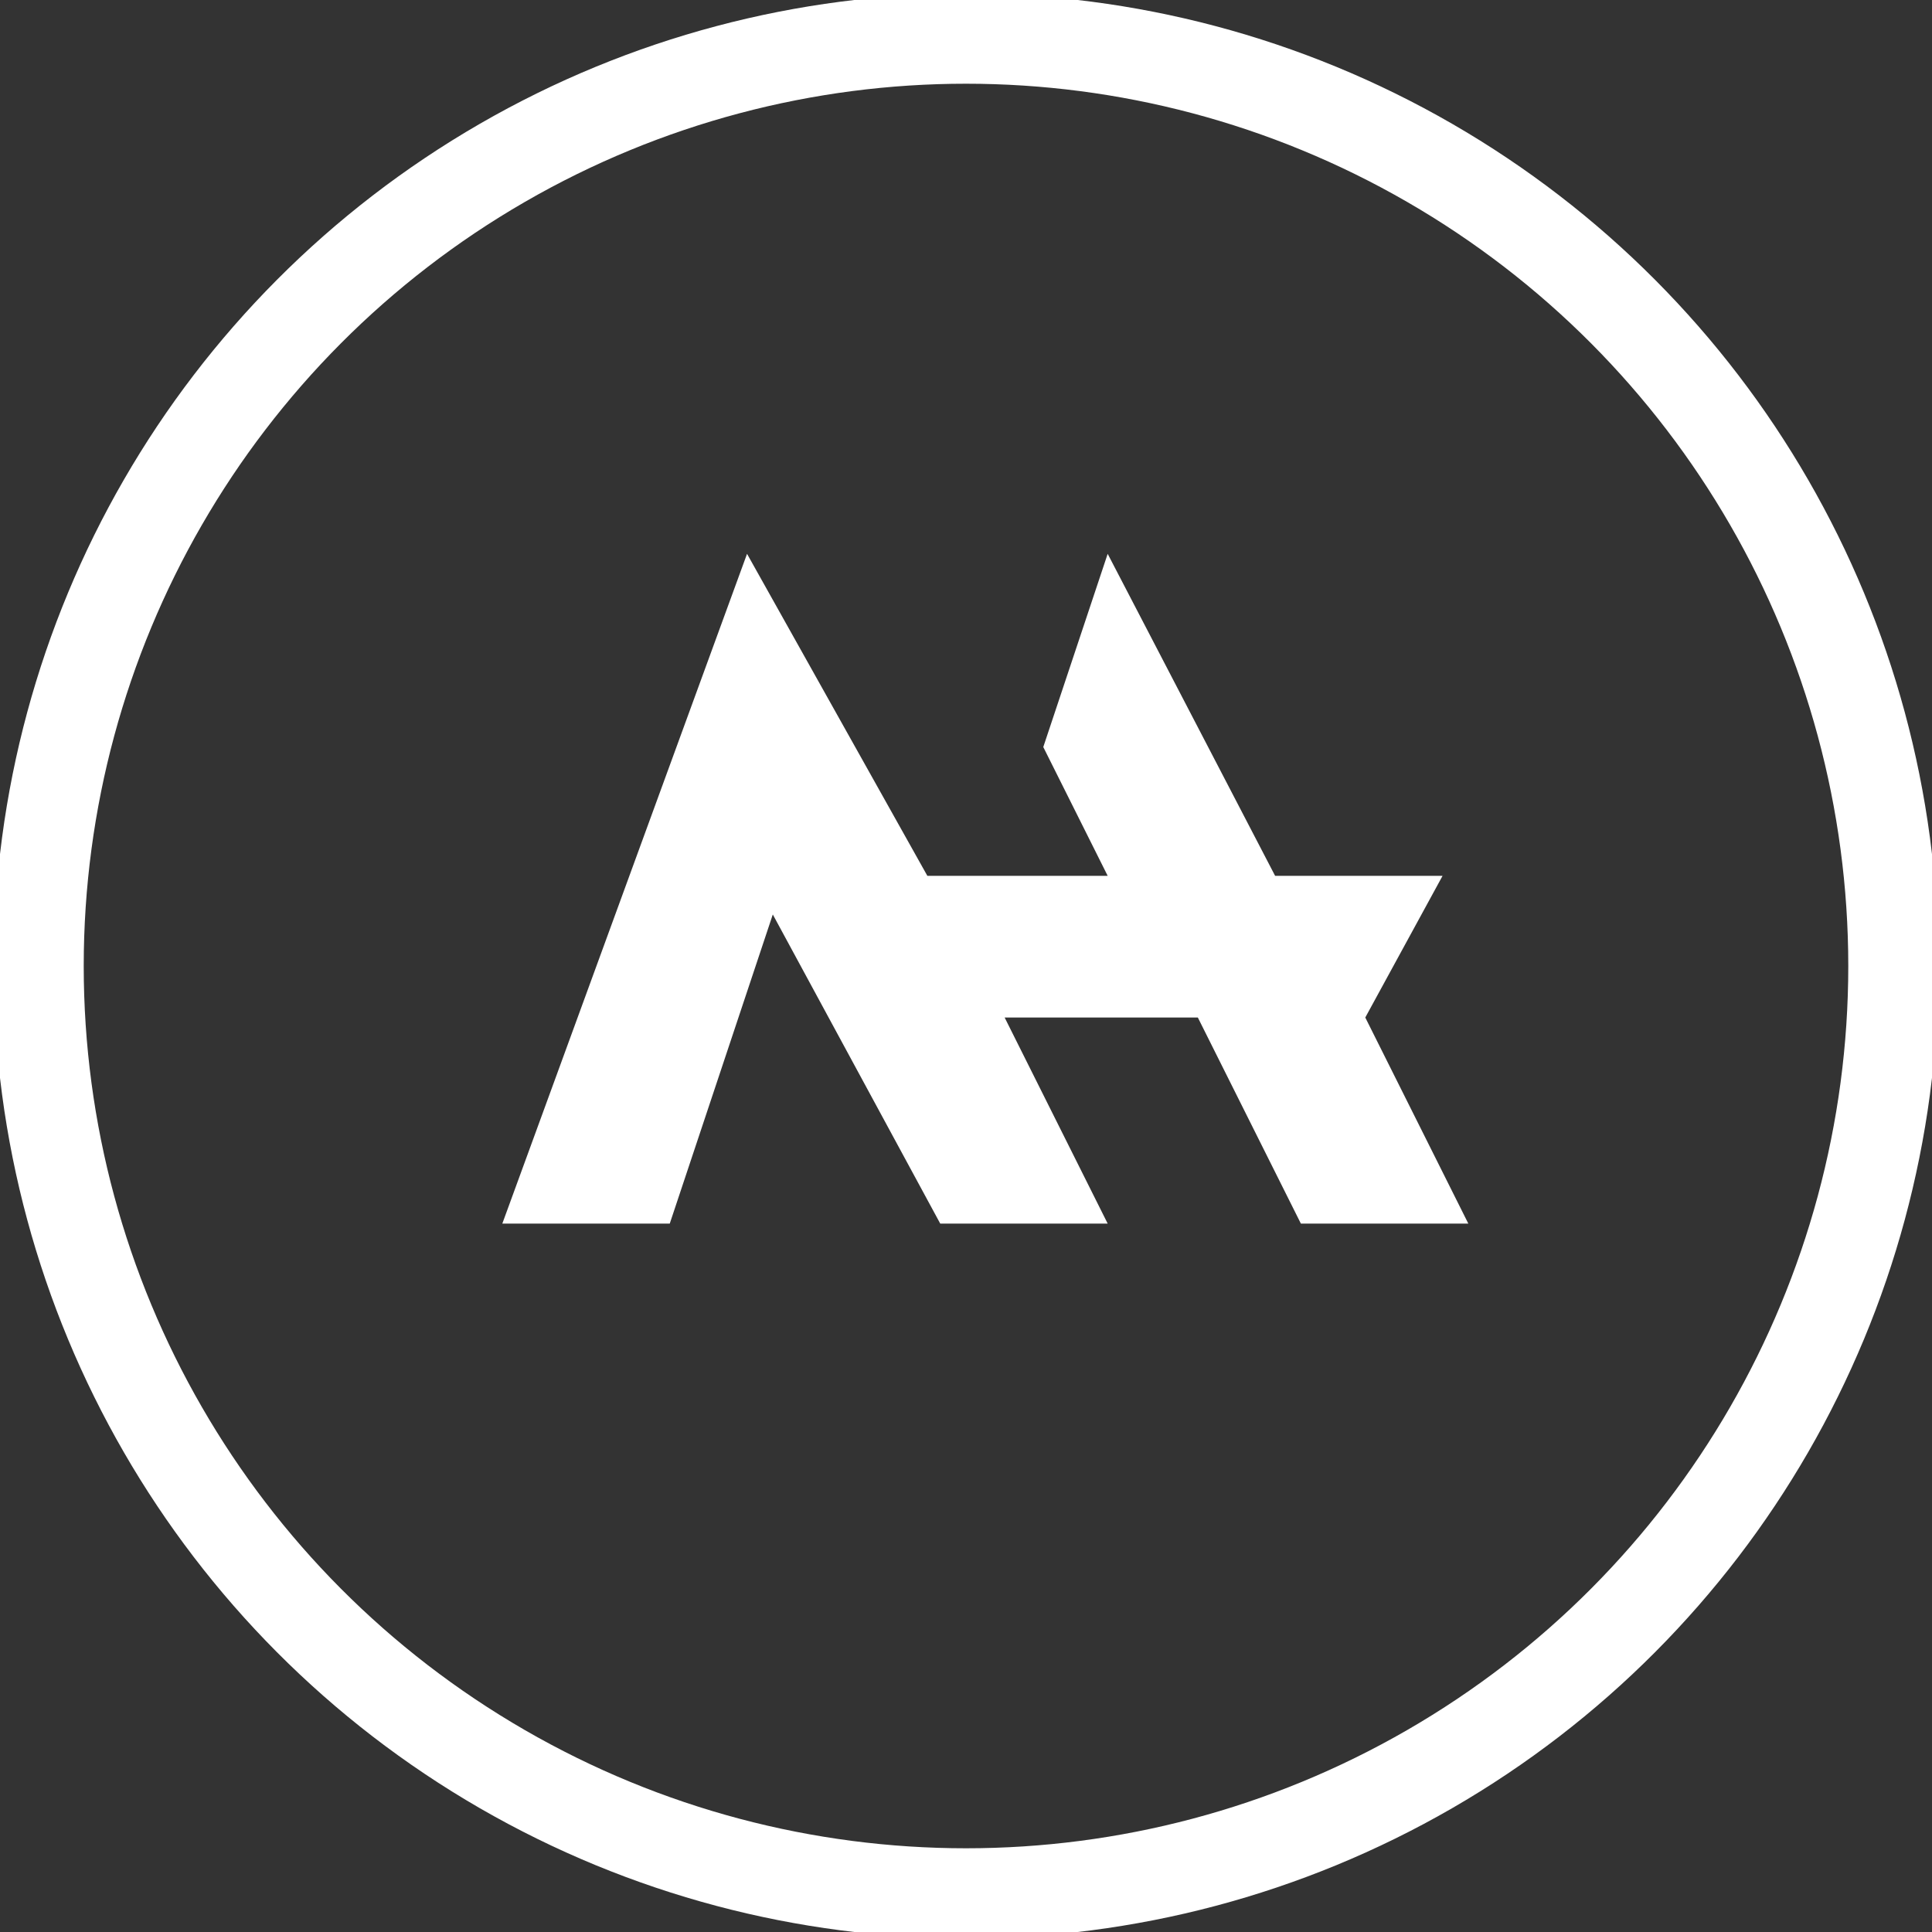 <?xml version="1.0" encoding="utf-8"?>
<!-- Generator: Adobe Illustrator 23.1.1, SVG Export Plug-In . SVG Version: 6.00 Build 0)  -->
<svg version="1.1" id="Ebene_1" xmlns="http://www.w3.org/2000/svg" xmlns:xlink="http://www.w3.org/1999/xlink" x="0px" y="0px"
	 viewBox="0 0 15 15" style="enable-background:new 0 0 15 15;" xml:space="preserve">
<rect x="0" y="0" width="15" height="15" fill="#333333" stroke="none"/>
<style type="text/css">
	.st0{fill:#FFFFFF;}
	.st1{fill:none;stroke:#FFFFFF;stroke-width:0.7;stroke-miterlimit:10;}
</style>
<g>
	<polygon class="st0" points="10.1,9.5 11.4,9.5 10.6,7.9 11.2,6.8 9.9,6.8 8.6,4.3 8.1,5.8 8.6,6.8 7.2,6.8 5.8,4.3 3.9,9.5 
		5.2,9.5 6,7.1 7.3,9.5 8.6,9.5 7.8,7.9 9.3,7.9 	"/>
</g>
<circle class="st1" cx="7.5" cy="7.5" r="7.2"/>
</svg>
